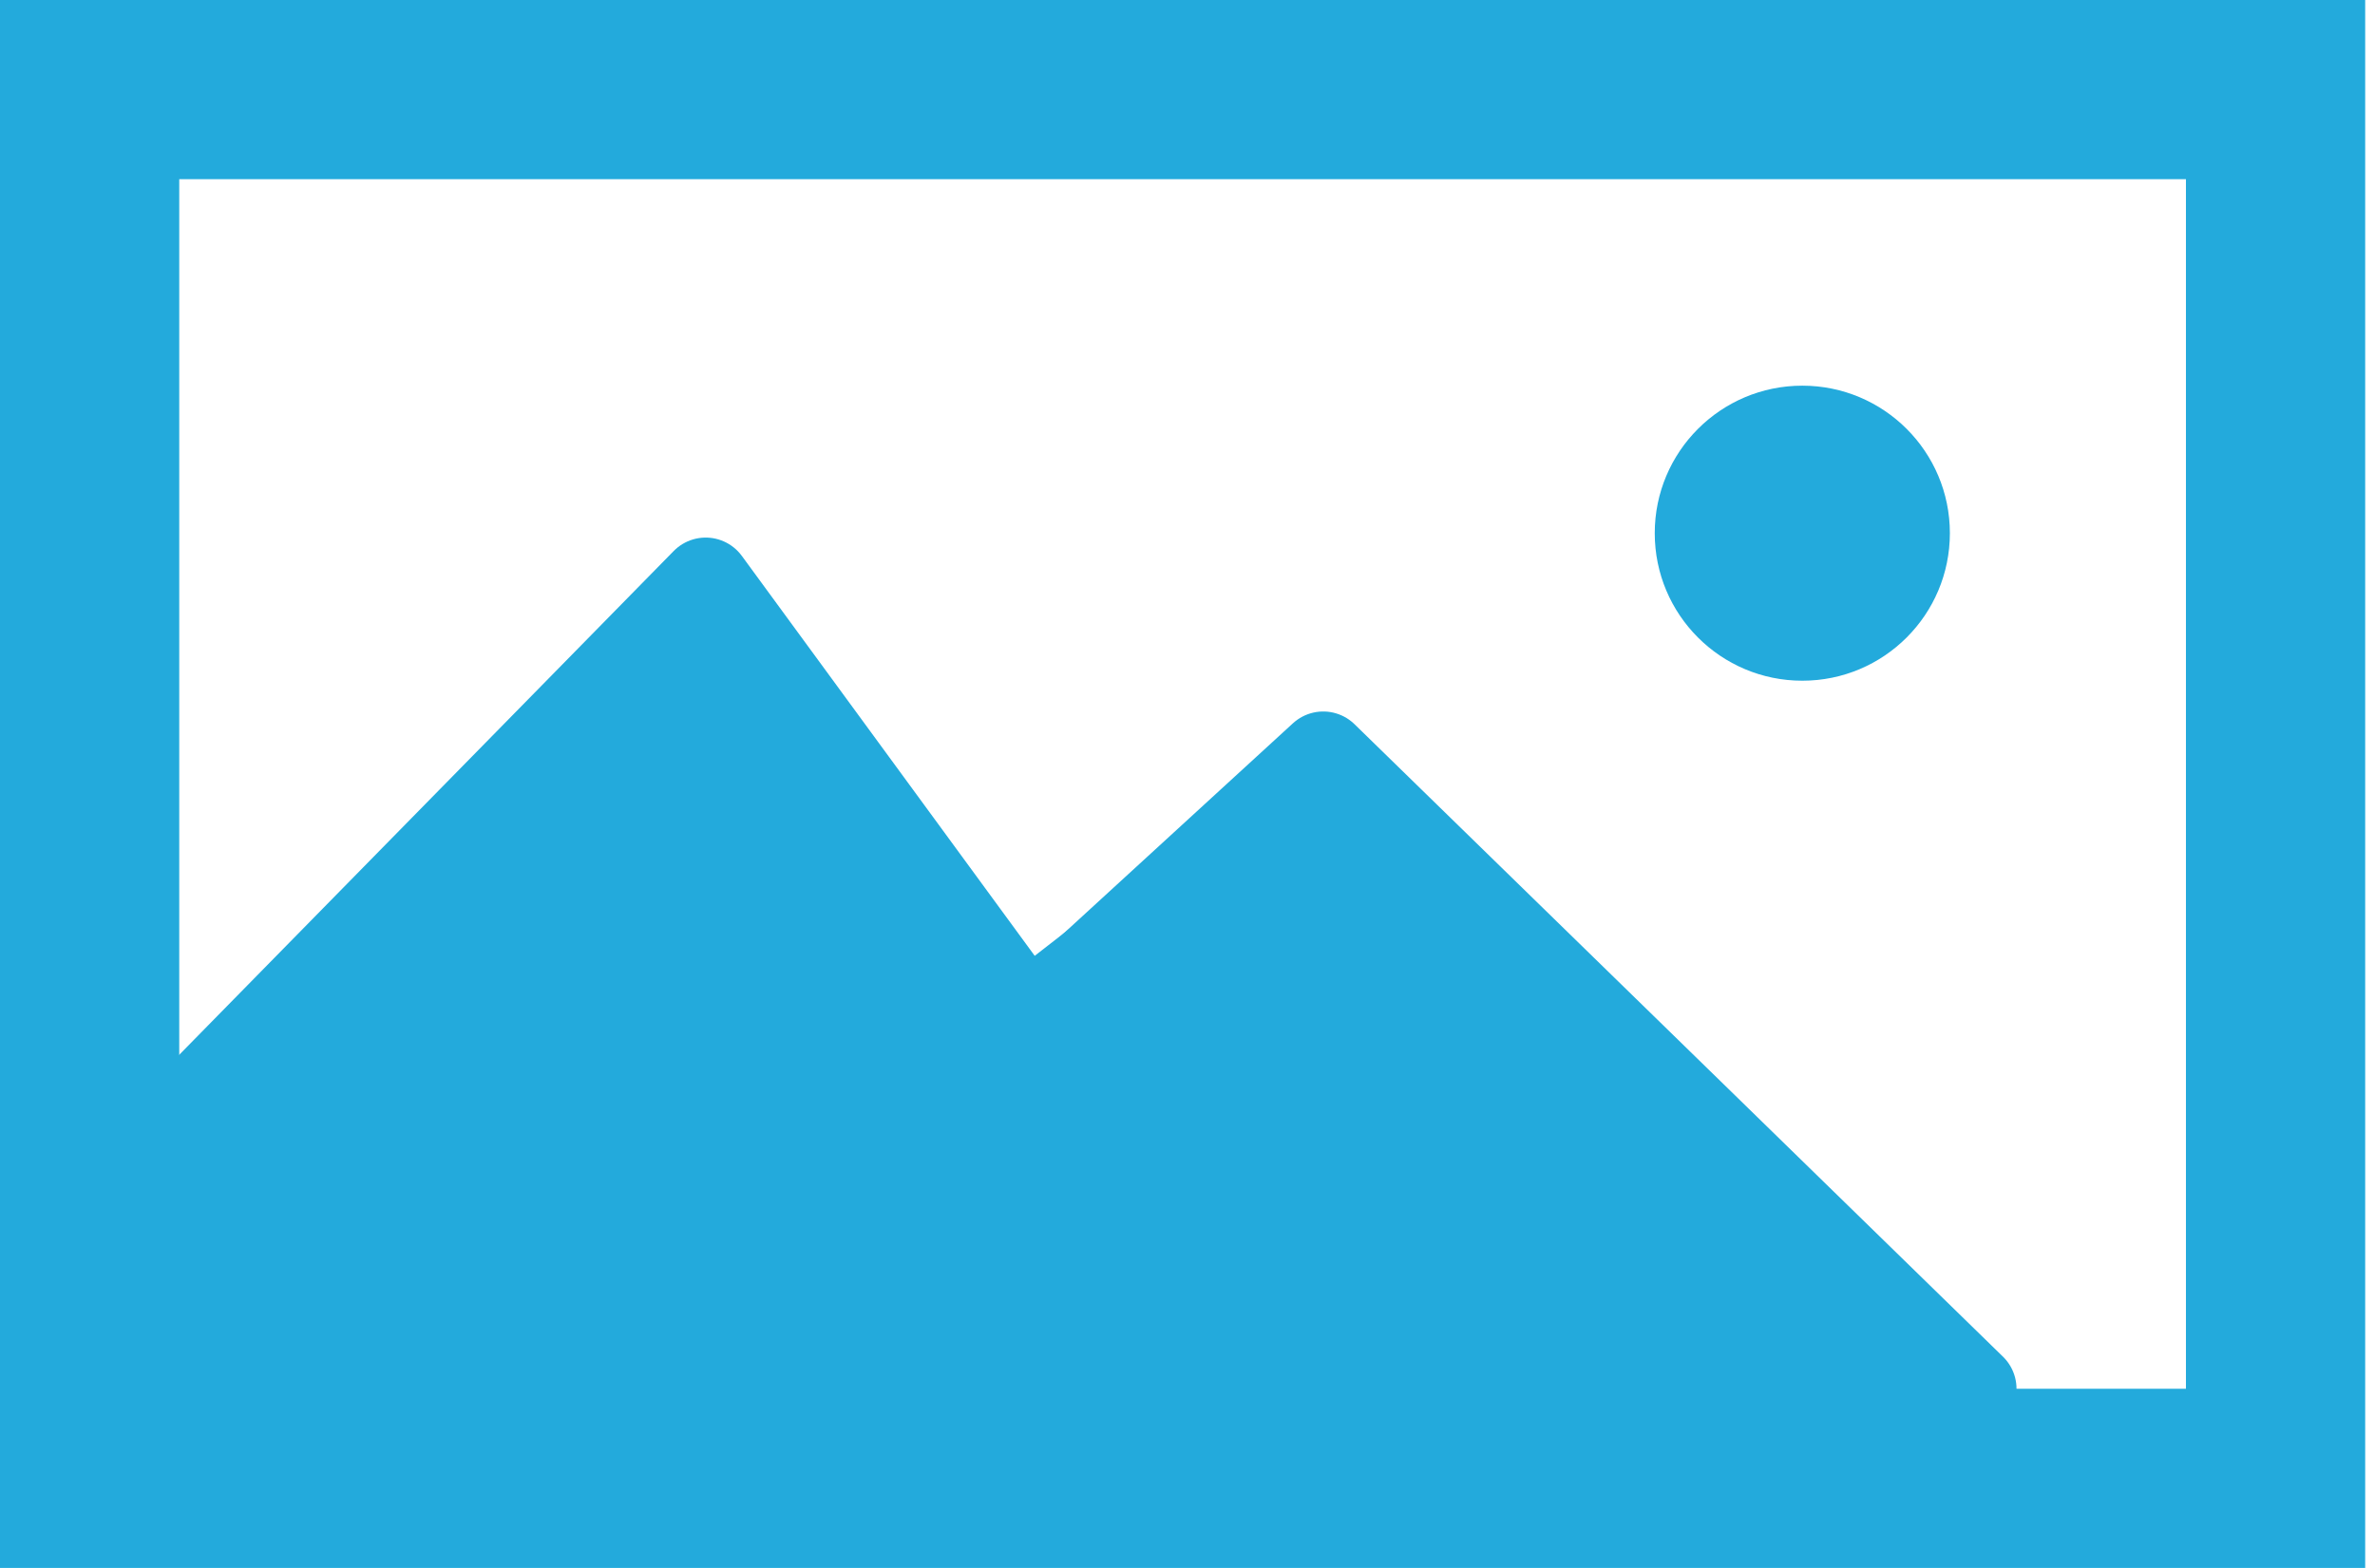 <?xml version="1.0" encoding="UTF-8"?> <svg xmlns="http://www.w3.org/2000/svg" width="53" height="35" viewBox="0 0 53 35" fill="none"><rect x="2" y="2" width="48.781" height="31" stroke="#23AADC" stroke-width="4"></rect><circle cx="40.22" cy="11.902" r="3.293" fill="#23AADC"></circle><path d="M3 25.151V30H43L28.974 17.394L22.74 22.242L15.467 14L3 25.151Z" fill="#23AADC" stroke="#23AADC" stroke-linecap="round" stroke-linejoin="round"></path><path d="M3.357 25.628L15.748 13L22.983 22.882L29.529 16.882L44 31M3 31H43.656" stroke="#23AADC" stroke-width="2" stroke-linecap="round" stroke-linejoin="round"></path></svg> 